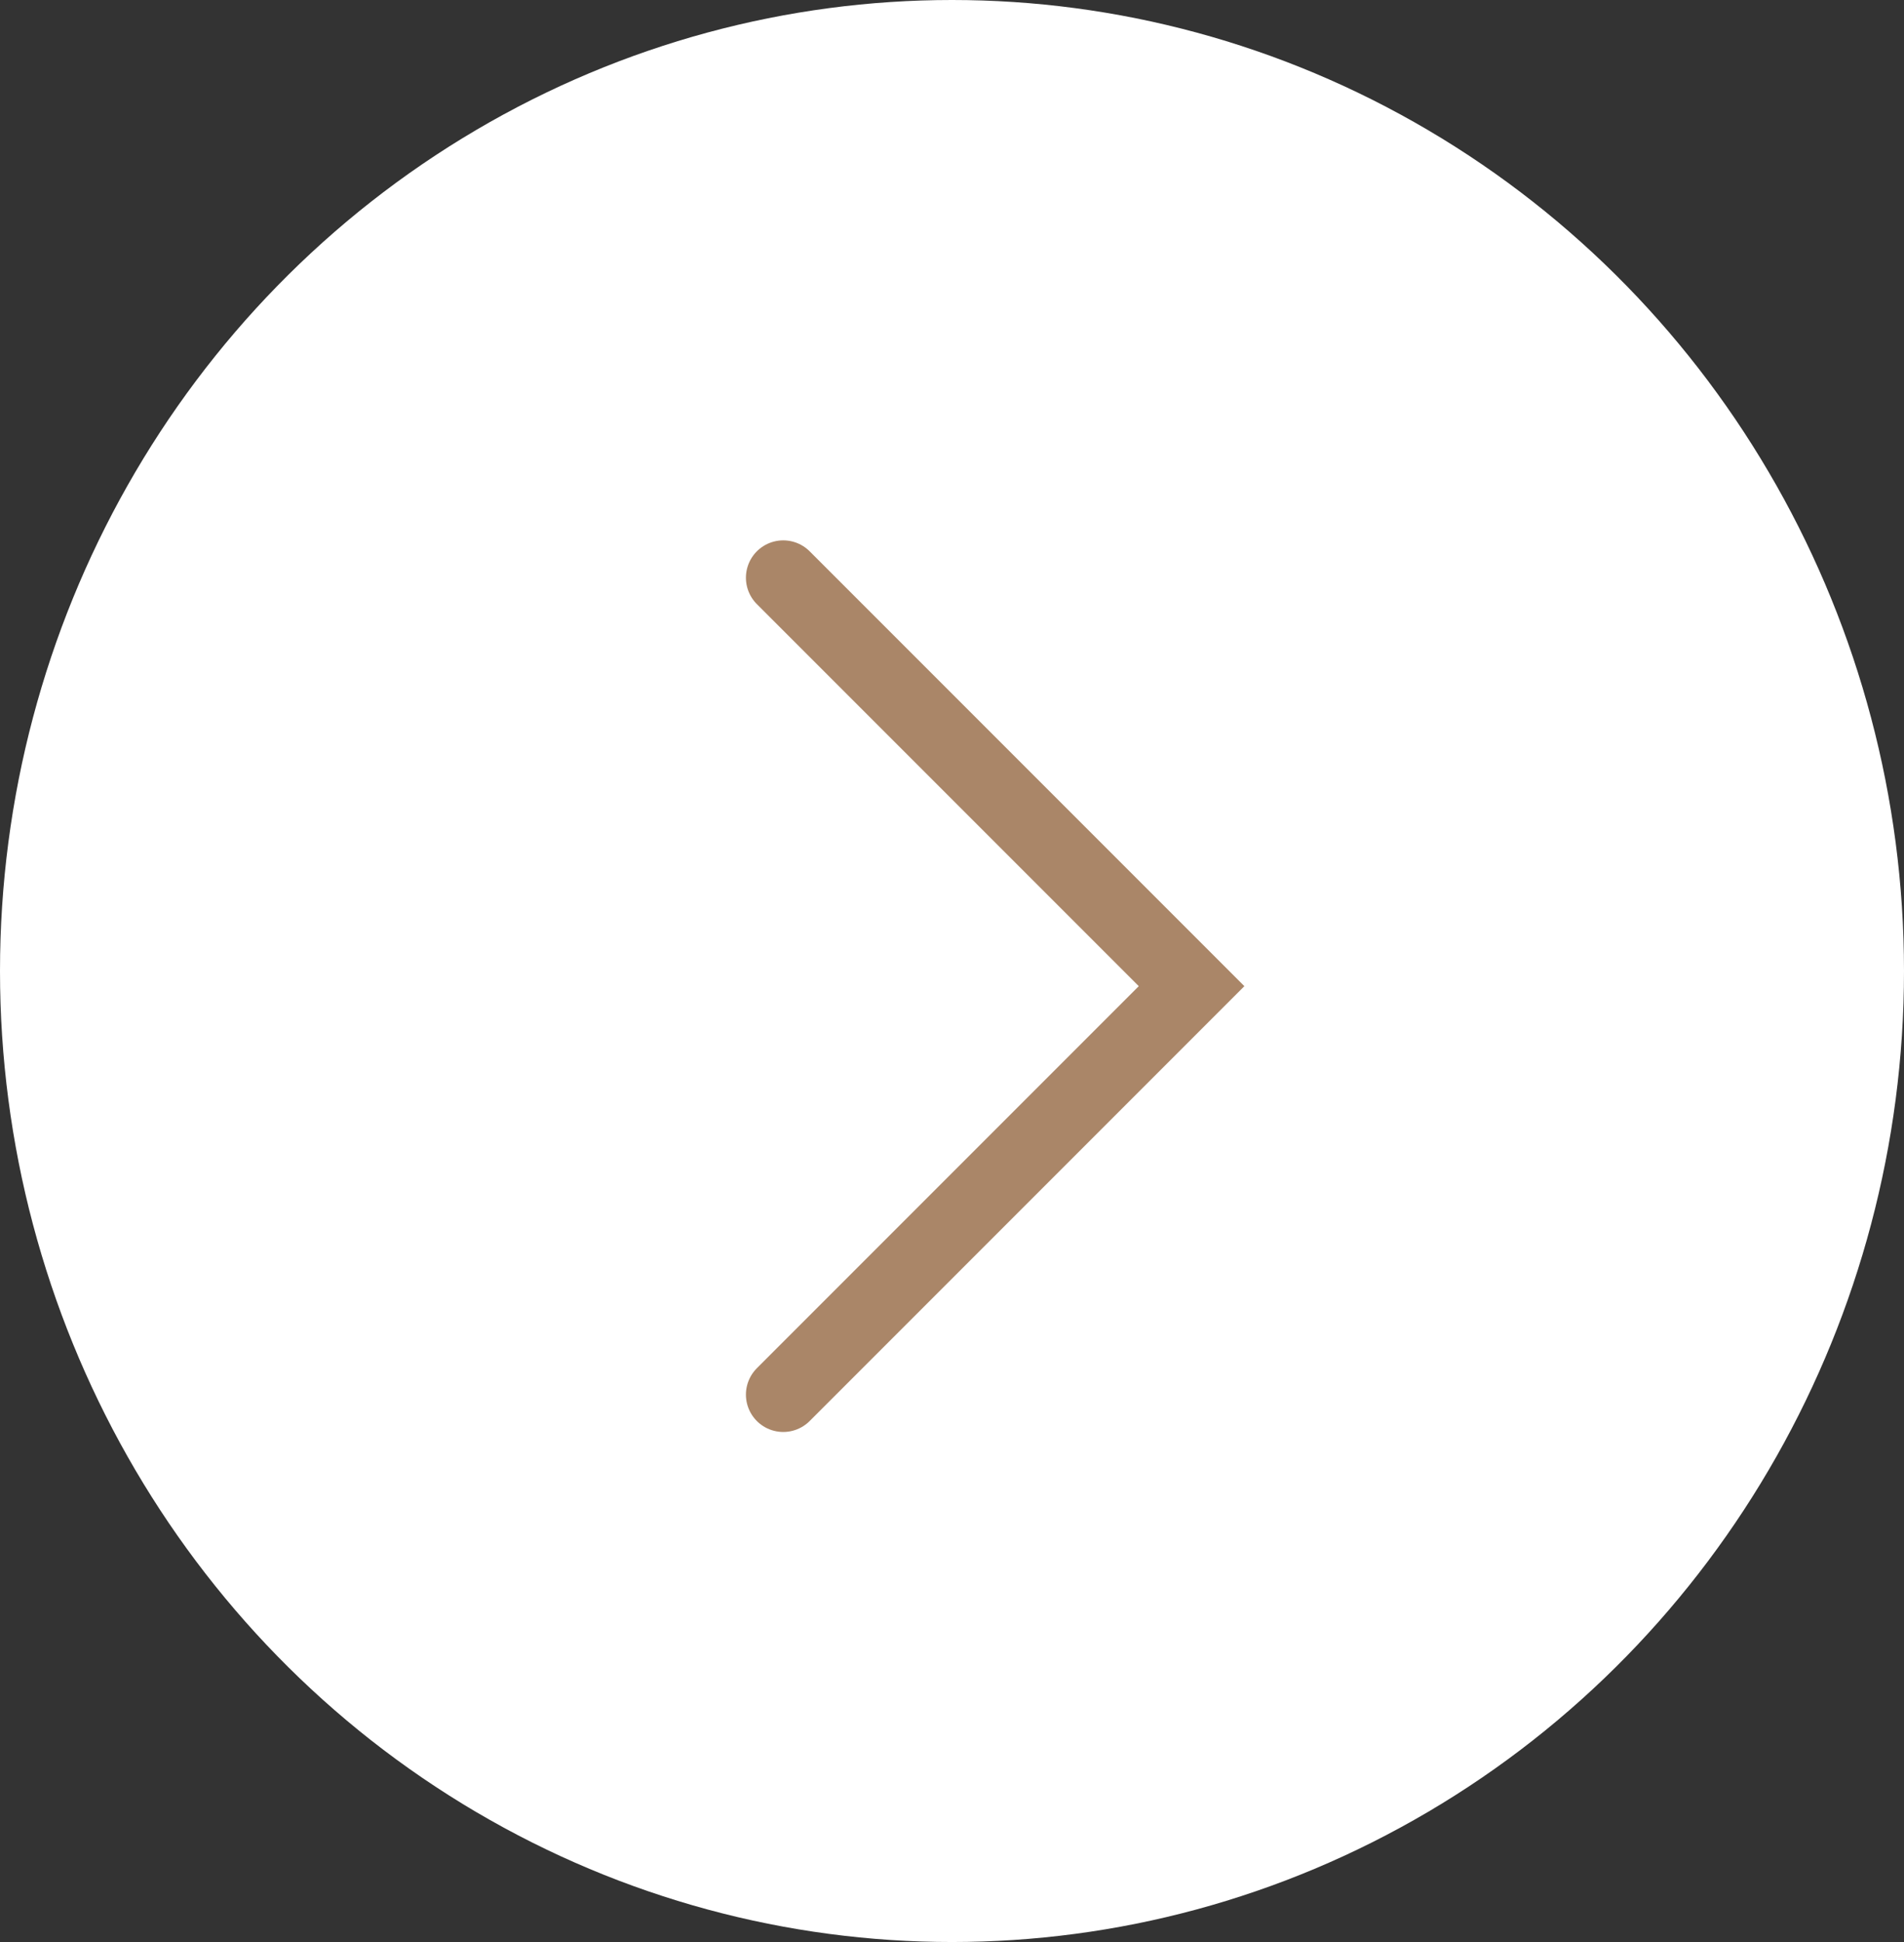 <?xml version="1.0" encoding="UTF-8"?> <svg xmlns="http://www.w3.org/2000/svg" width="51" height="52" viewBox="0 0 51 52" fill="none"><rect x="0" y="0" width="51" height="52" fill="#333333" stroke="none"/><ellipse cx="25.5" cy="26" rx="25.5" ry="26" fill="white"></ellipse><path d="M20.98 15.469L31.917 26.406L20.98 37.343" stroke="#AA8668" stroke-width="2" stroke-linecap="round"></path></svg> 